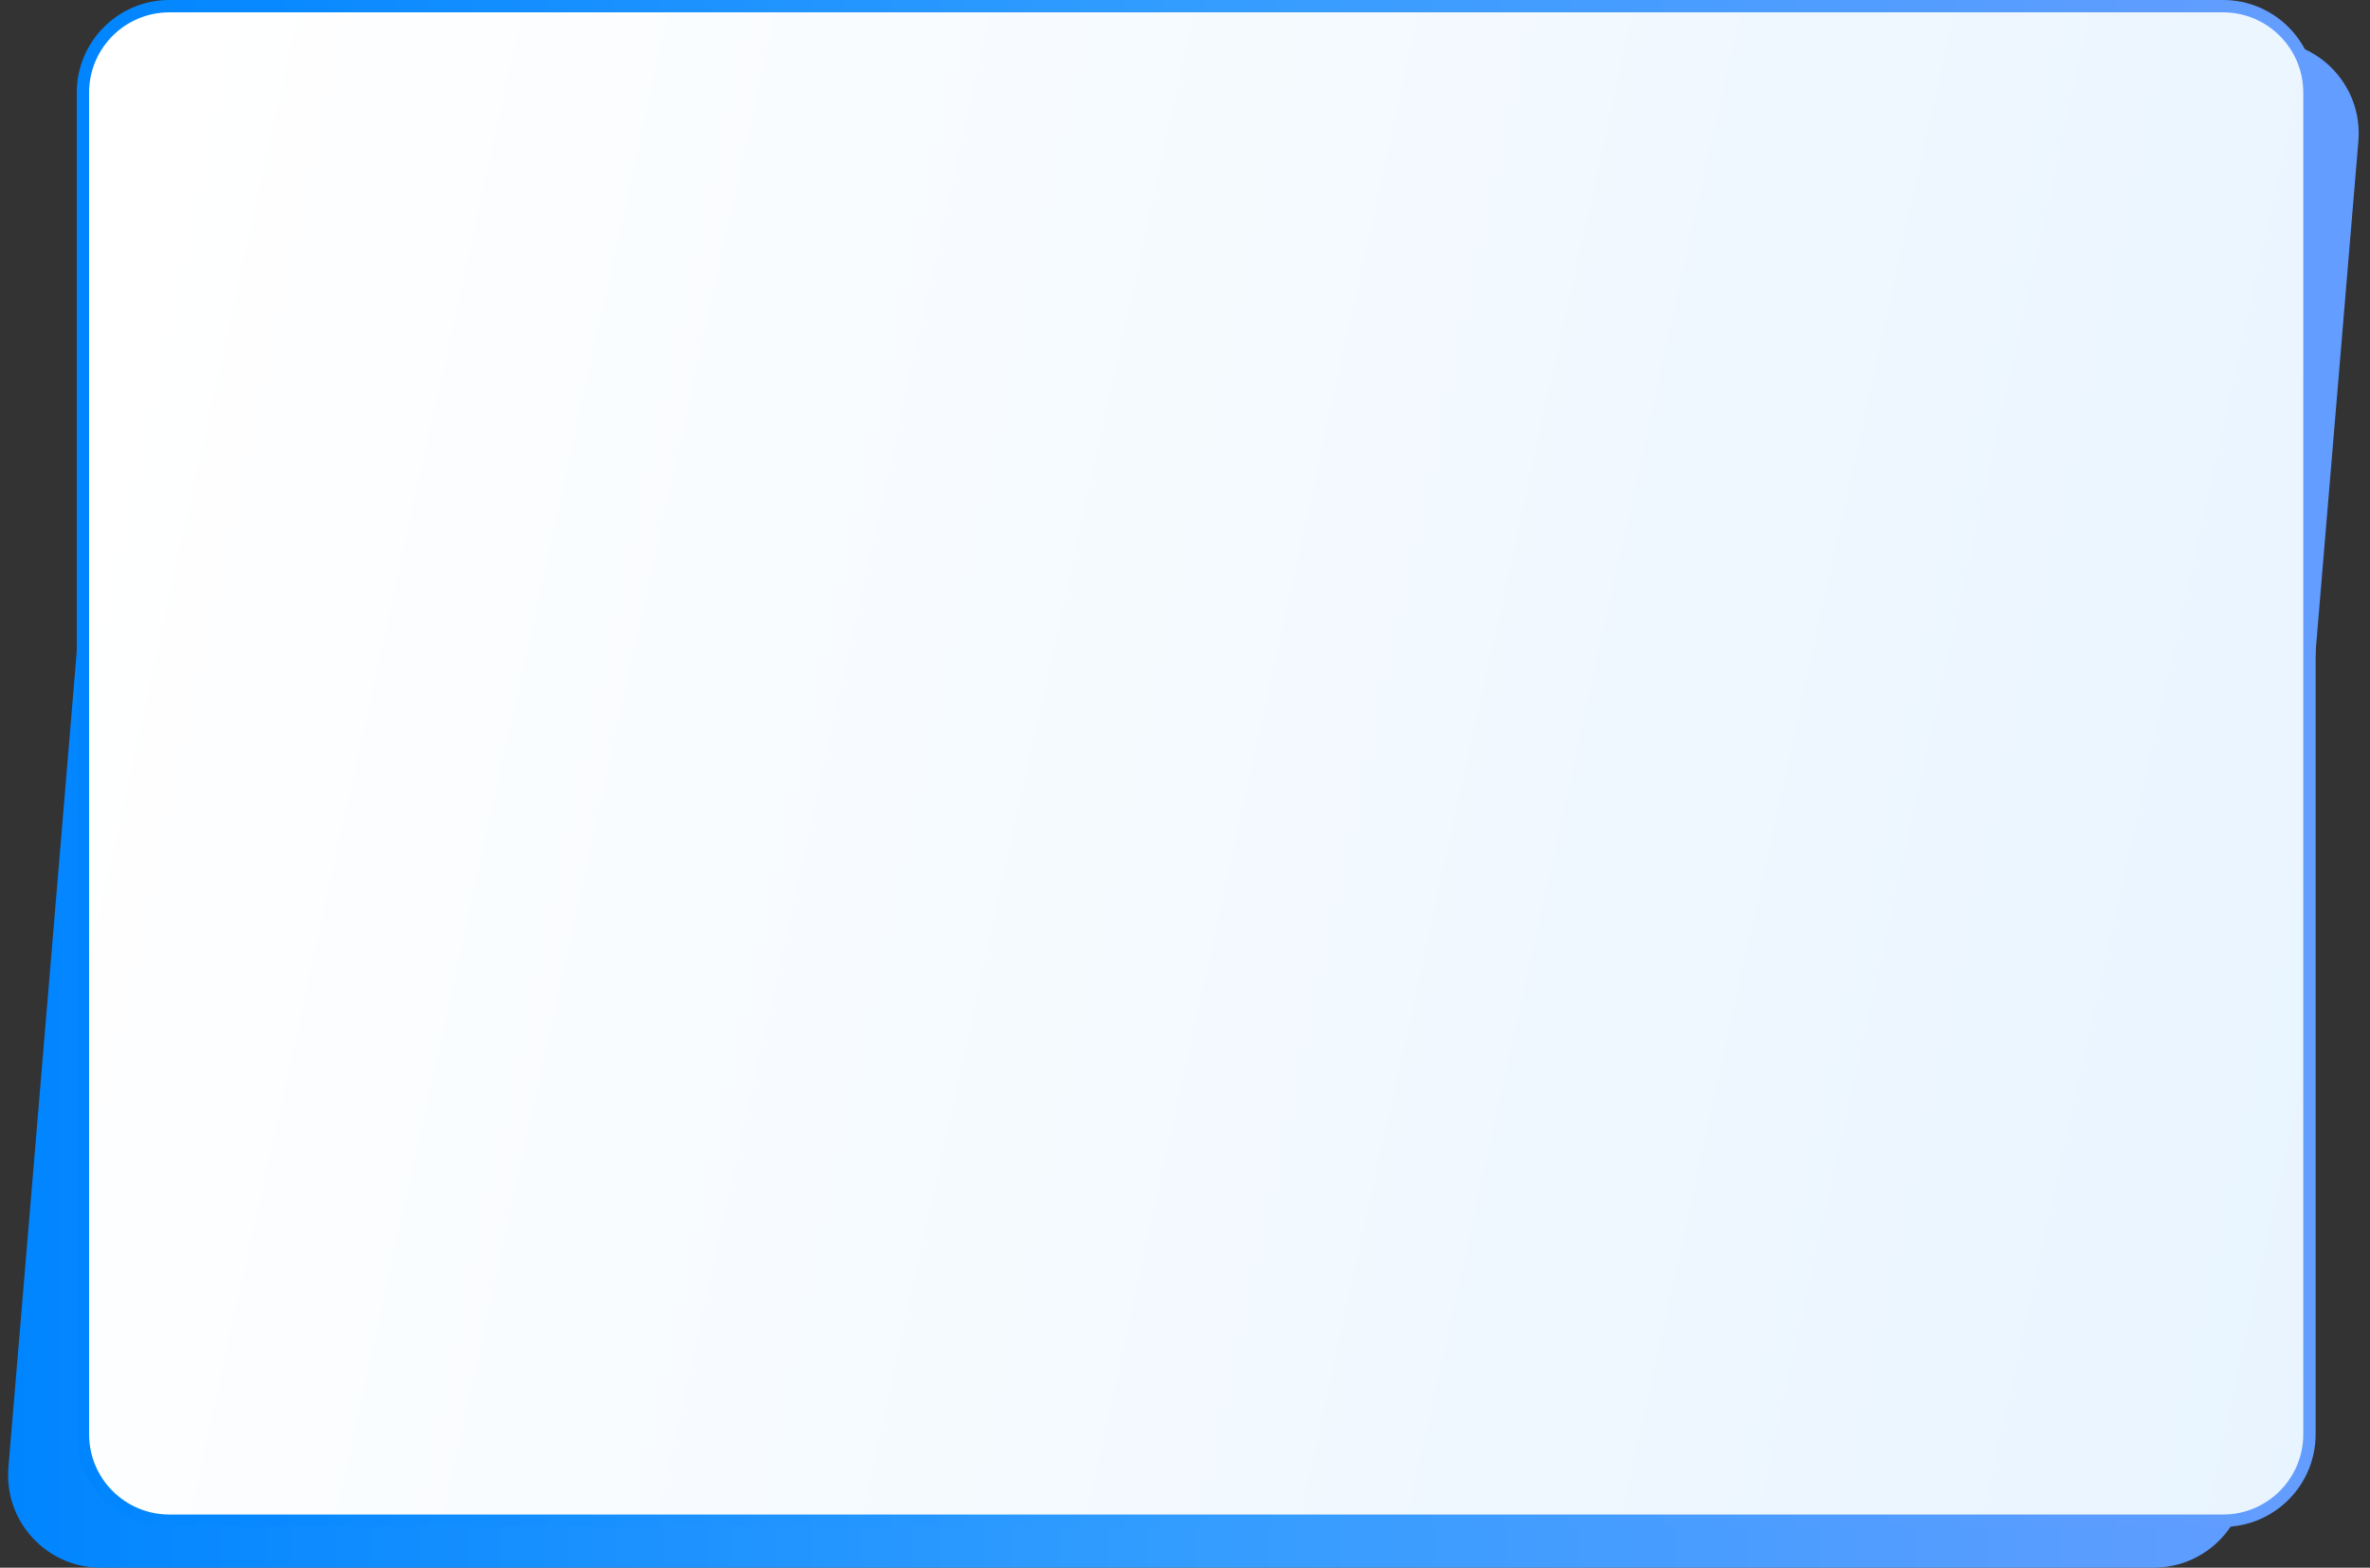 <?xml version="1.0" encoding="UTF-8"?> <svg xmlns="http://www.w3.org/2000/svg" width="384" height="254" viewBox="0 0 384 254" fill="none"><rect x="0" y="0" width="384" height="254" fill="#333333" stroke="none"/> <path d="M19.577 20.357C20.228 12.586 26.726 6.61 34.524 6.61H367.171C375.949 6.61 382.851 14.115 382.118 22.862L363.903 240.252C363.252 248.024 356.755 254 348.956 254H16.309C7.531 254 0.629 246.495 1.362 237.747L19.577 20.357Z" fill="url(#paint0_linear_154_562)"></path> <path d="M13.437 15C13.437 7.268 19.705 1 27.437 1H360.189C367.921 1 374.189 7.268 374.189 15V232.39C374.189 240.122 367.921 246.39 360.189 246.39H27.437C19.705 246.39 13.437 240.122 13.437 232.39V15Z" fill="url(#paint1_linear_154_562)" stroke="url(#paint2_linear_154_562)" stroke-width="2"></path> <defs> <linearGradient id="paint0_linear_154_562" x1="-2.38096e-06" y1="150.921" x2="378.461" y2="150.921" gradientUnits="userSpaceOnUse"> <stop stop-color="#0085FF"></stop> <stop offset="0.506" stop-color="#339DFF"></stop> <stop offset="1" stop-color="#639DFF"></stop> </linearGradient> <linearGradient id="paint1_linear_154_562" x1="30.575" y1="-5.12336e-05" x2="411.267" y2="84.126" gradientUnits="userSpaceOnUse"> <stop stop-color="white"></stop> <stop offset="1" stop-color="#E8F4FF"></stop> </linearGradient> <linearGradient id="paint2_linear_154_562" x1="12.437" y1="144.311" x2="370.44" y2="144.311" gradientUnits="userSpaceOnUse"> <stop stop-color="#0085FF"></stop> <stop offset="0.506" stop-color="#339DFF"></stop> <stop offset="1" stop-color="#639DFF"></stop> </linearGradient> </defs> </svg> 